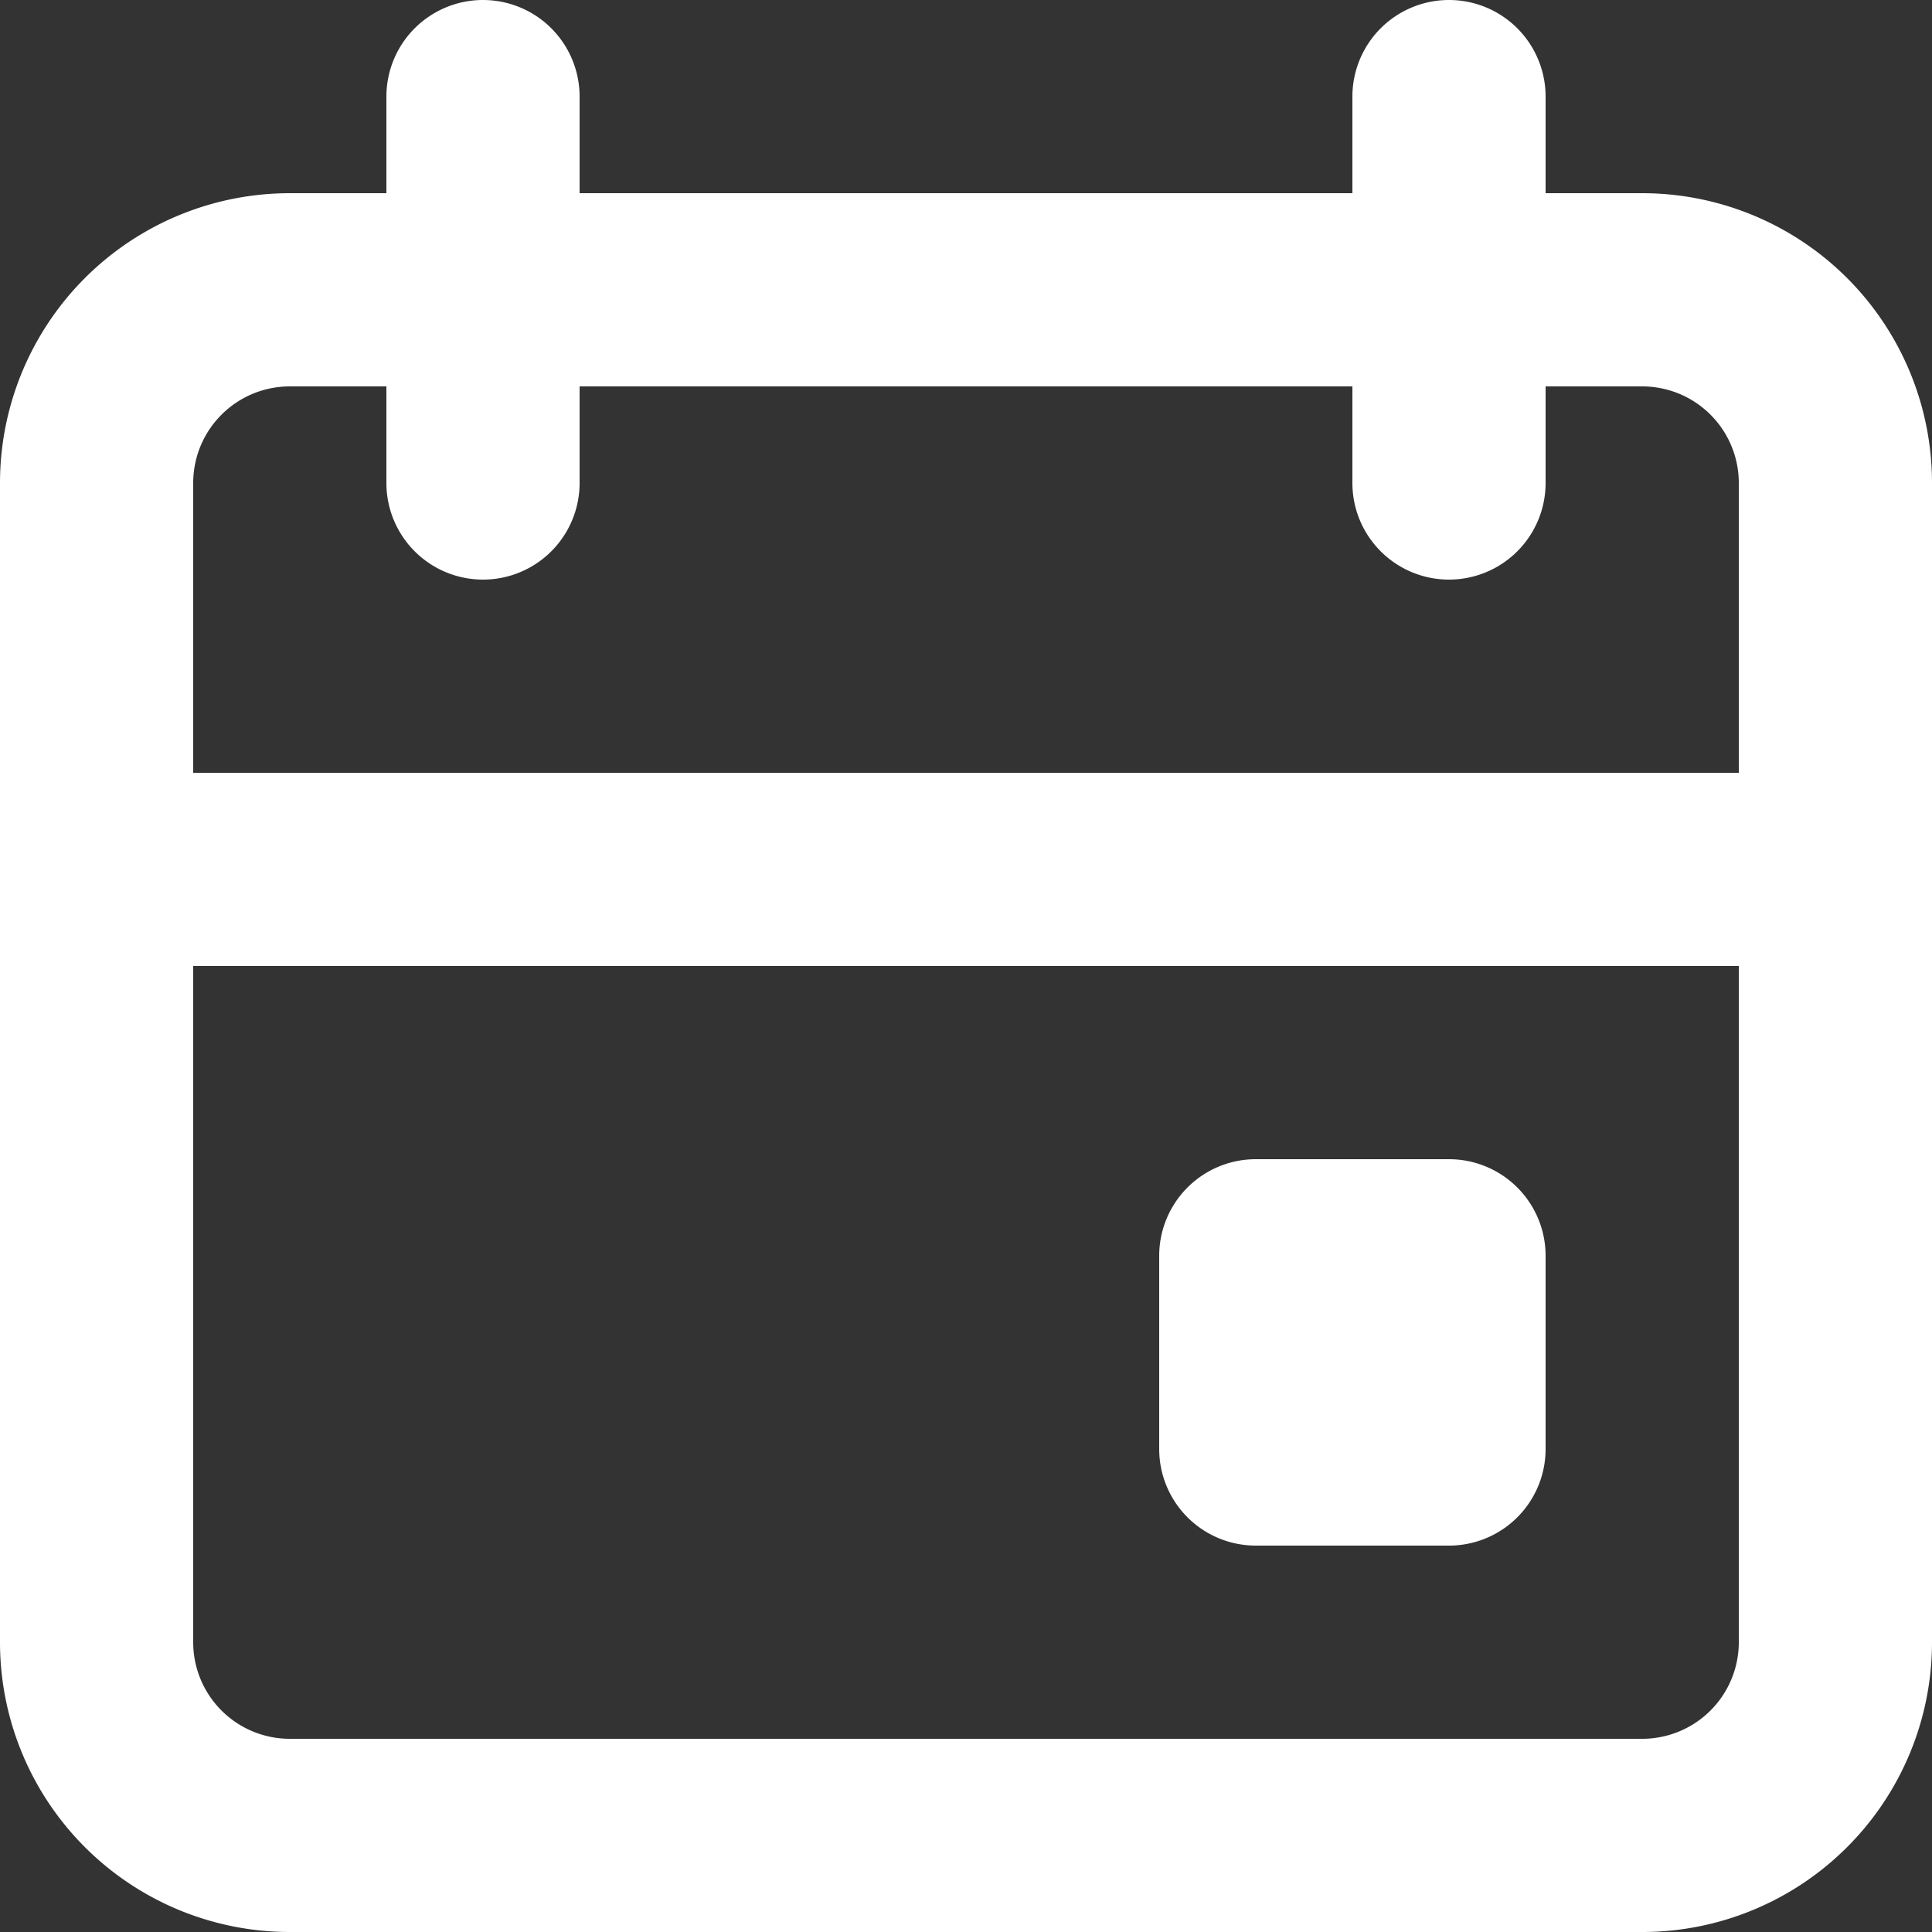 <svg xmlns="http://www.w3.org/2000/svg" width="14" height="14" viewBox="0 0 14 14"><rect x="0" y="0" width="14" height="14" fill="#333333" stroke="none"/><defs><style>.a{fill:#fff;}</style></defs><path class="a" d="M11.9,14H2.1A2.1,2.1,0,0,1,0,11.9V3.5A2.1,2.1,0,0,1,2.1,1.4h.7V.7A.7.7,0,0,1,4.2.7v.7H9.8V.7a.7.7,0,0,1,1.4,0v.7h.7A2.1,2.1,0,0,1,14,3.5v8.4A2.1,2.1,0,0,1,11.9,14ZM1.4,7v4.9a.7.7,0,0,0,.7.7h9.8a.7.7,0,0,0,.7-.7V7Zm.7-4.2a.7.7,0,0,0-.7.7V5.6H12.6V3.5a.7.7,0,0,0-.7-.7h-.7v.7a.7.7,0,0,1-1.4,0V2.8H4.2v.7a.7.7,0,0,1-1.4,0V2.8Zm8.4,8.4H9.1a.7.7,0,0,1-.7-.7V9.1a.7.7,0,0,1,.7-.7h1.4a.7.7,0,0,1,.7.7v1.4A.7.7,0,0,1,10.5,11.2Z"/></svg>
